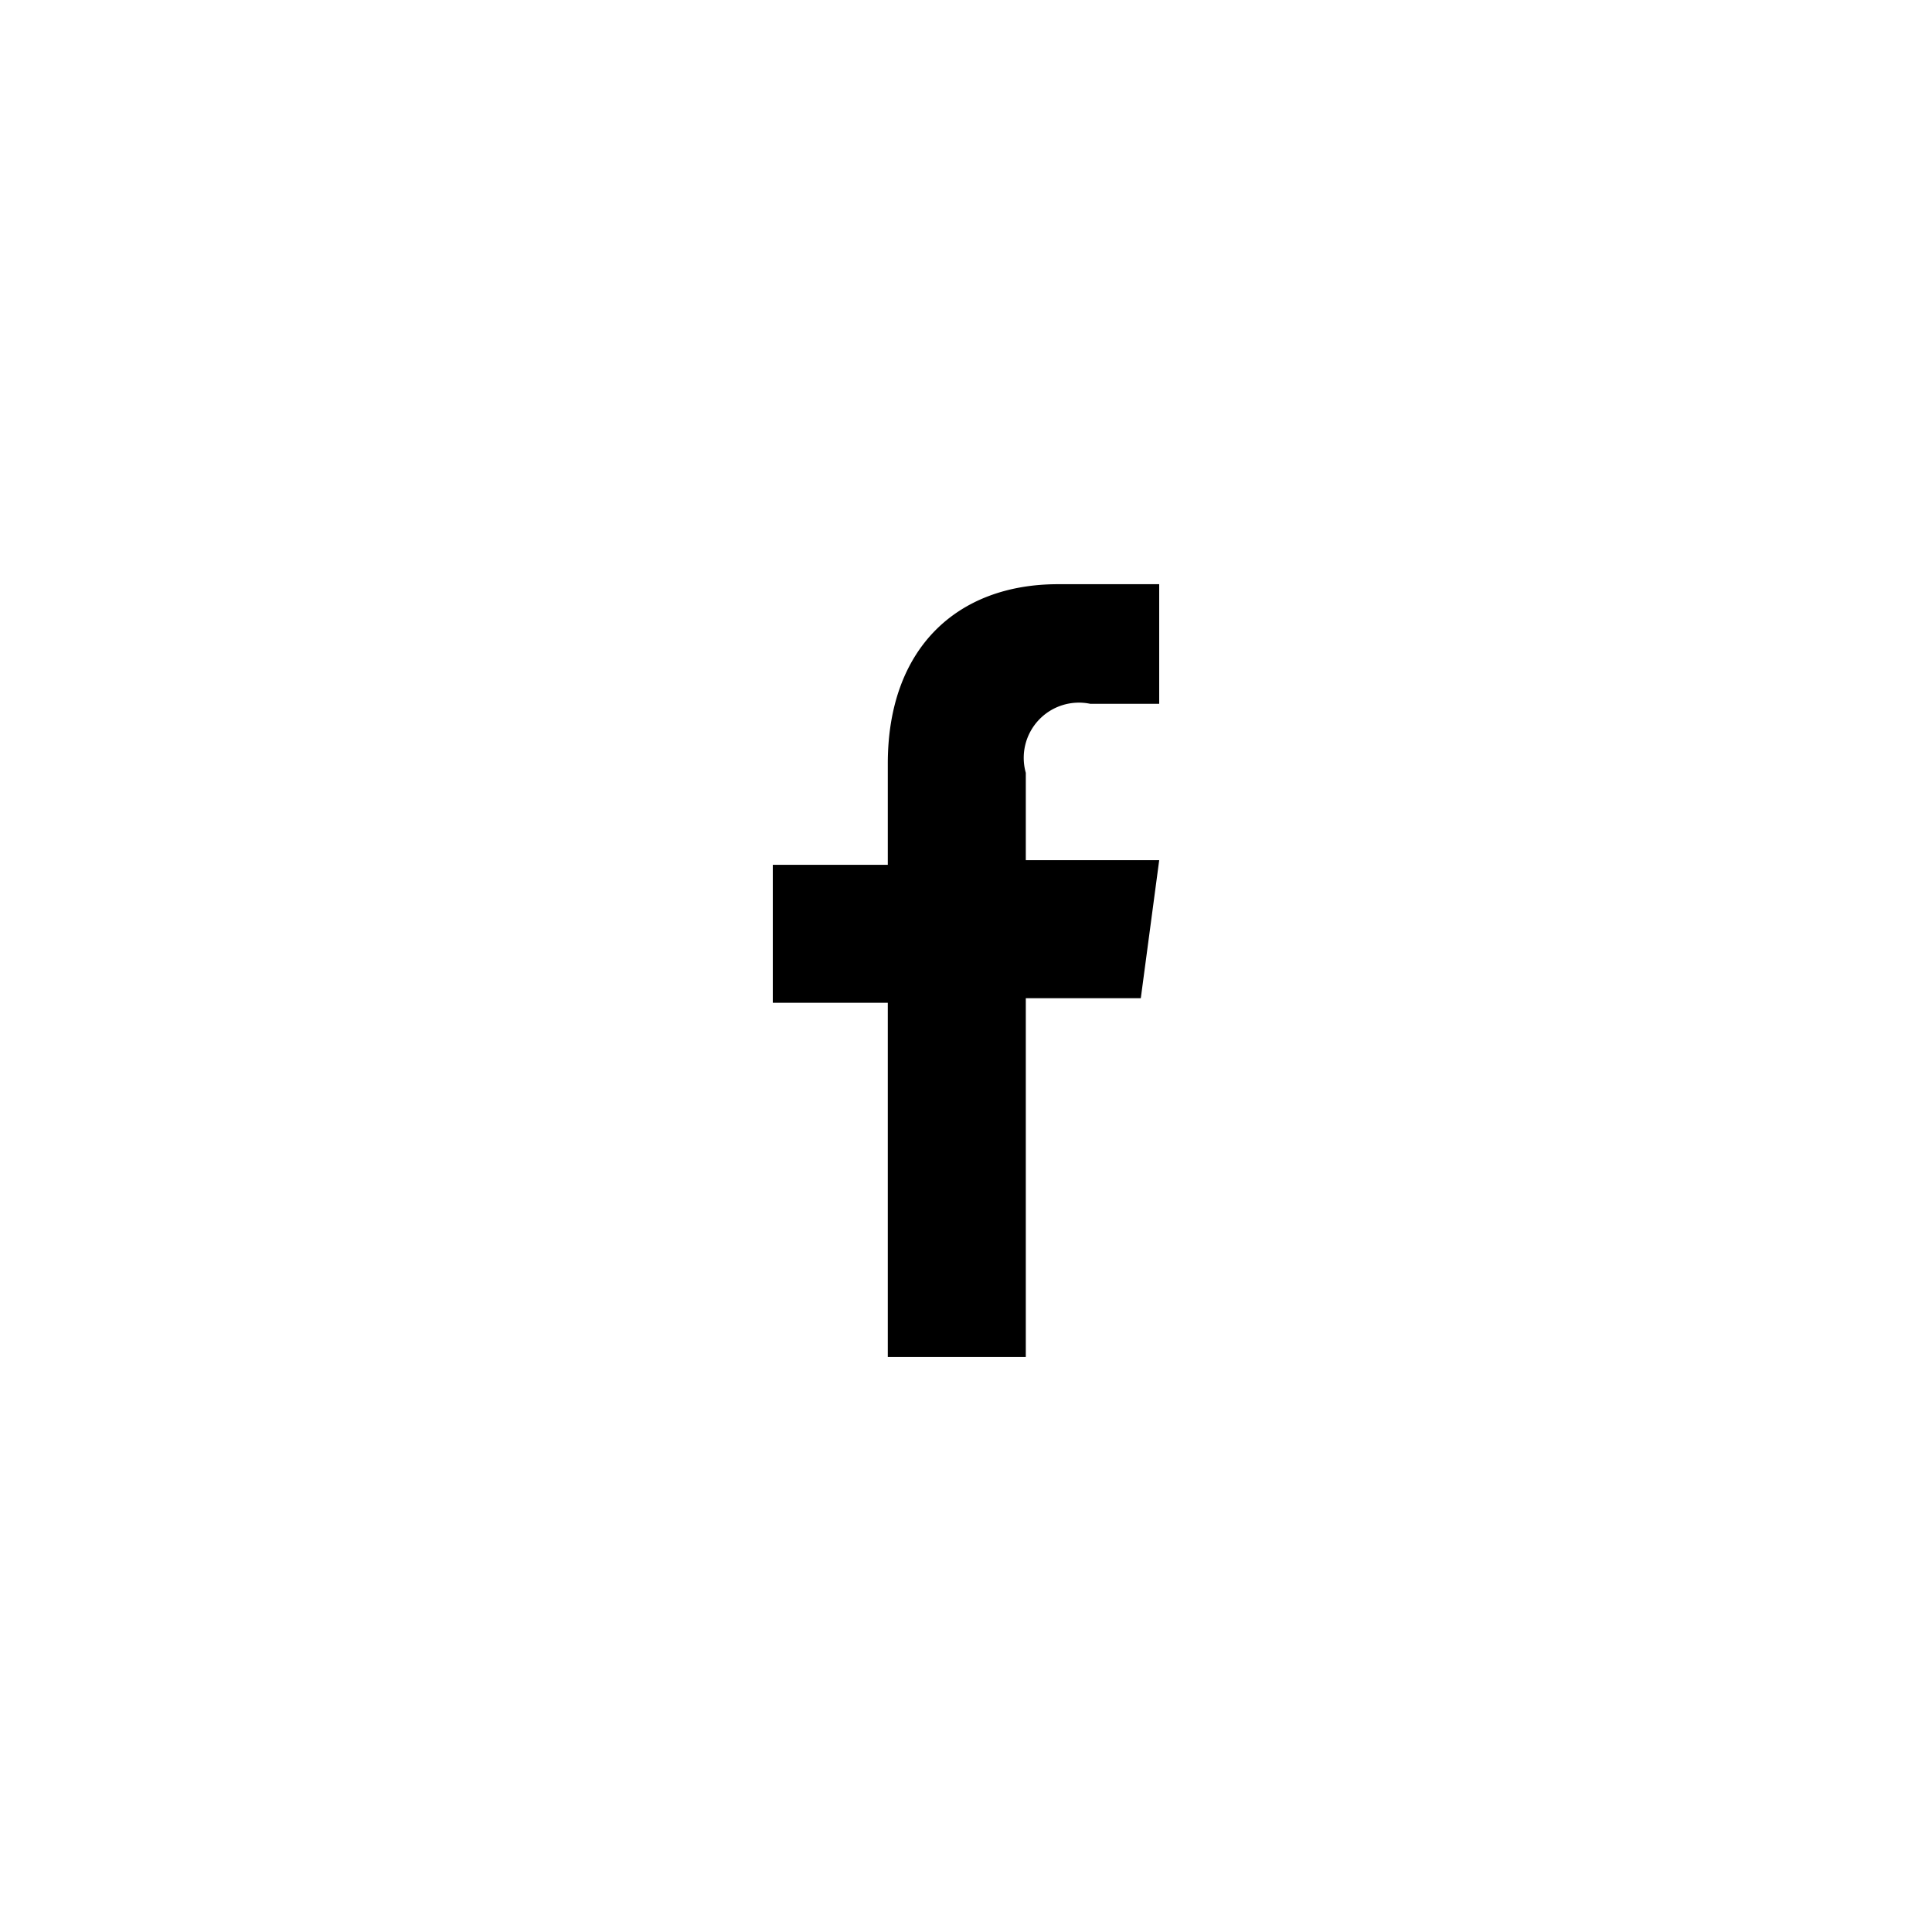 <svg xmlns="http://www.w3.org/2000/svg" width="42" height="42"><path fill="currentColor" d="M22.3 29.4v-7.7h2.5l.4-3h-2.9v-1.9a1.2 1.2 0 011.4-1.5h1.5v-2.6H23c-2.2 0-3.7 1.4-3.7 3.9v2.2h-2.5v3h2.5v7.7h3z"/></svg>
